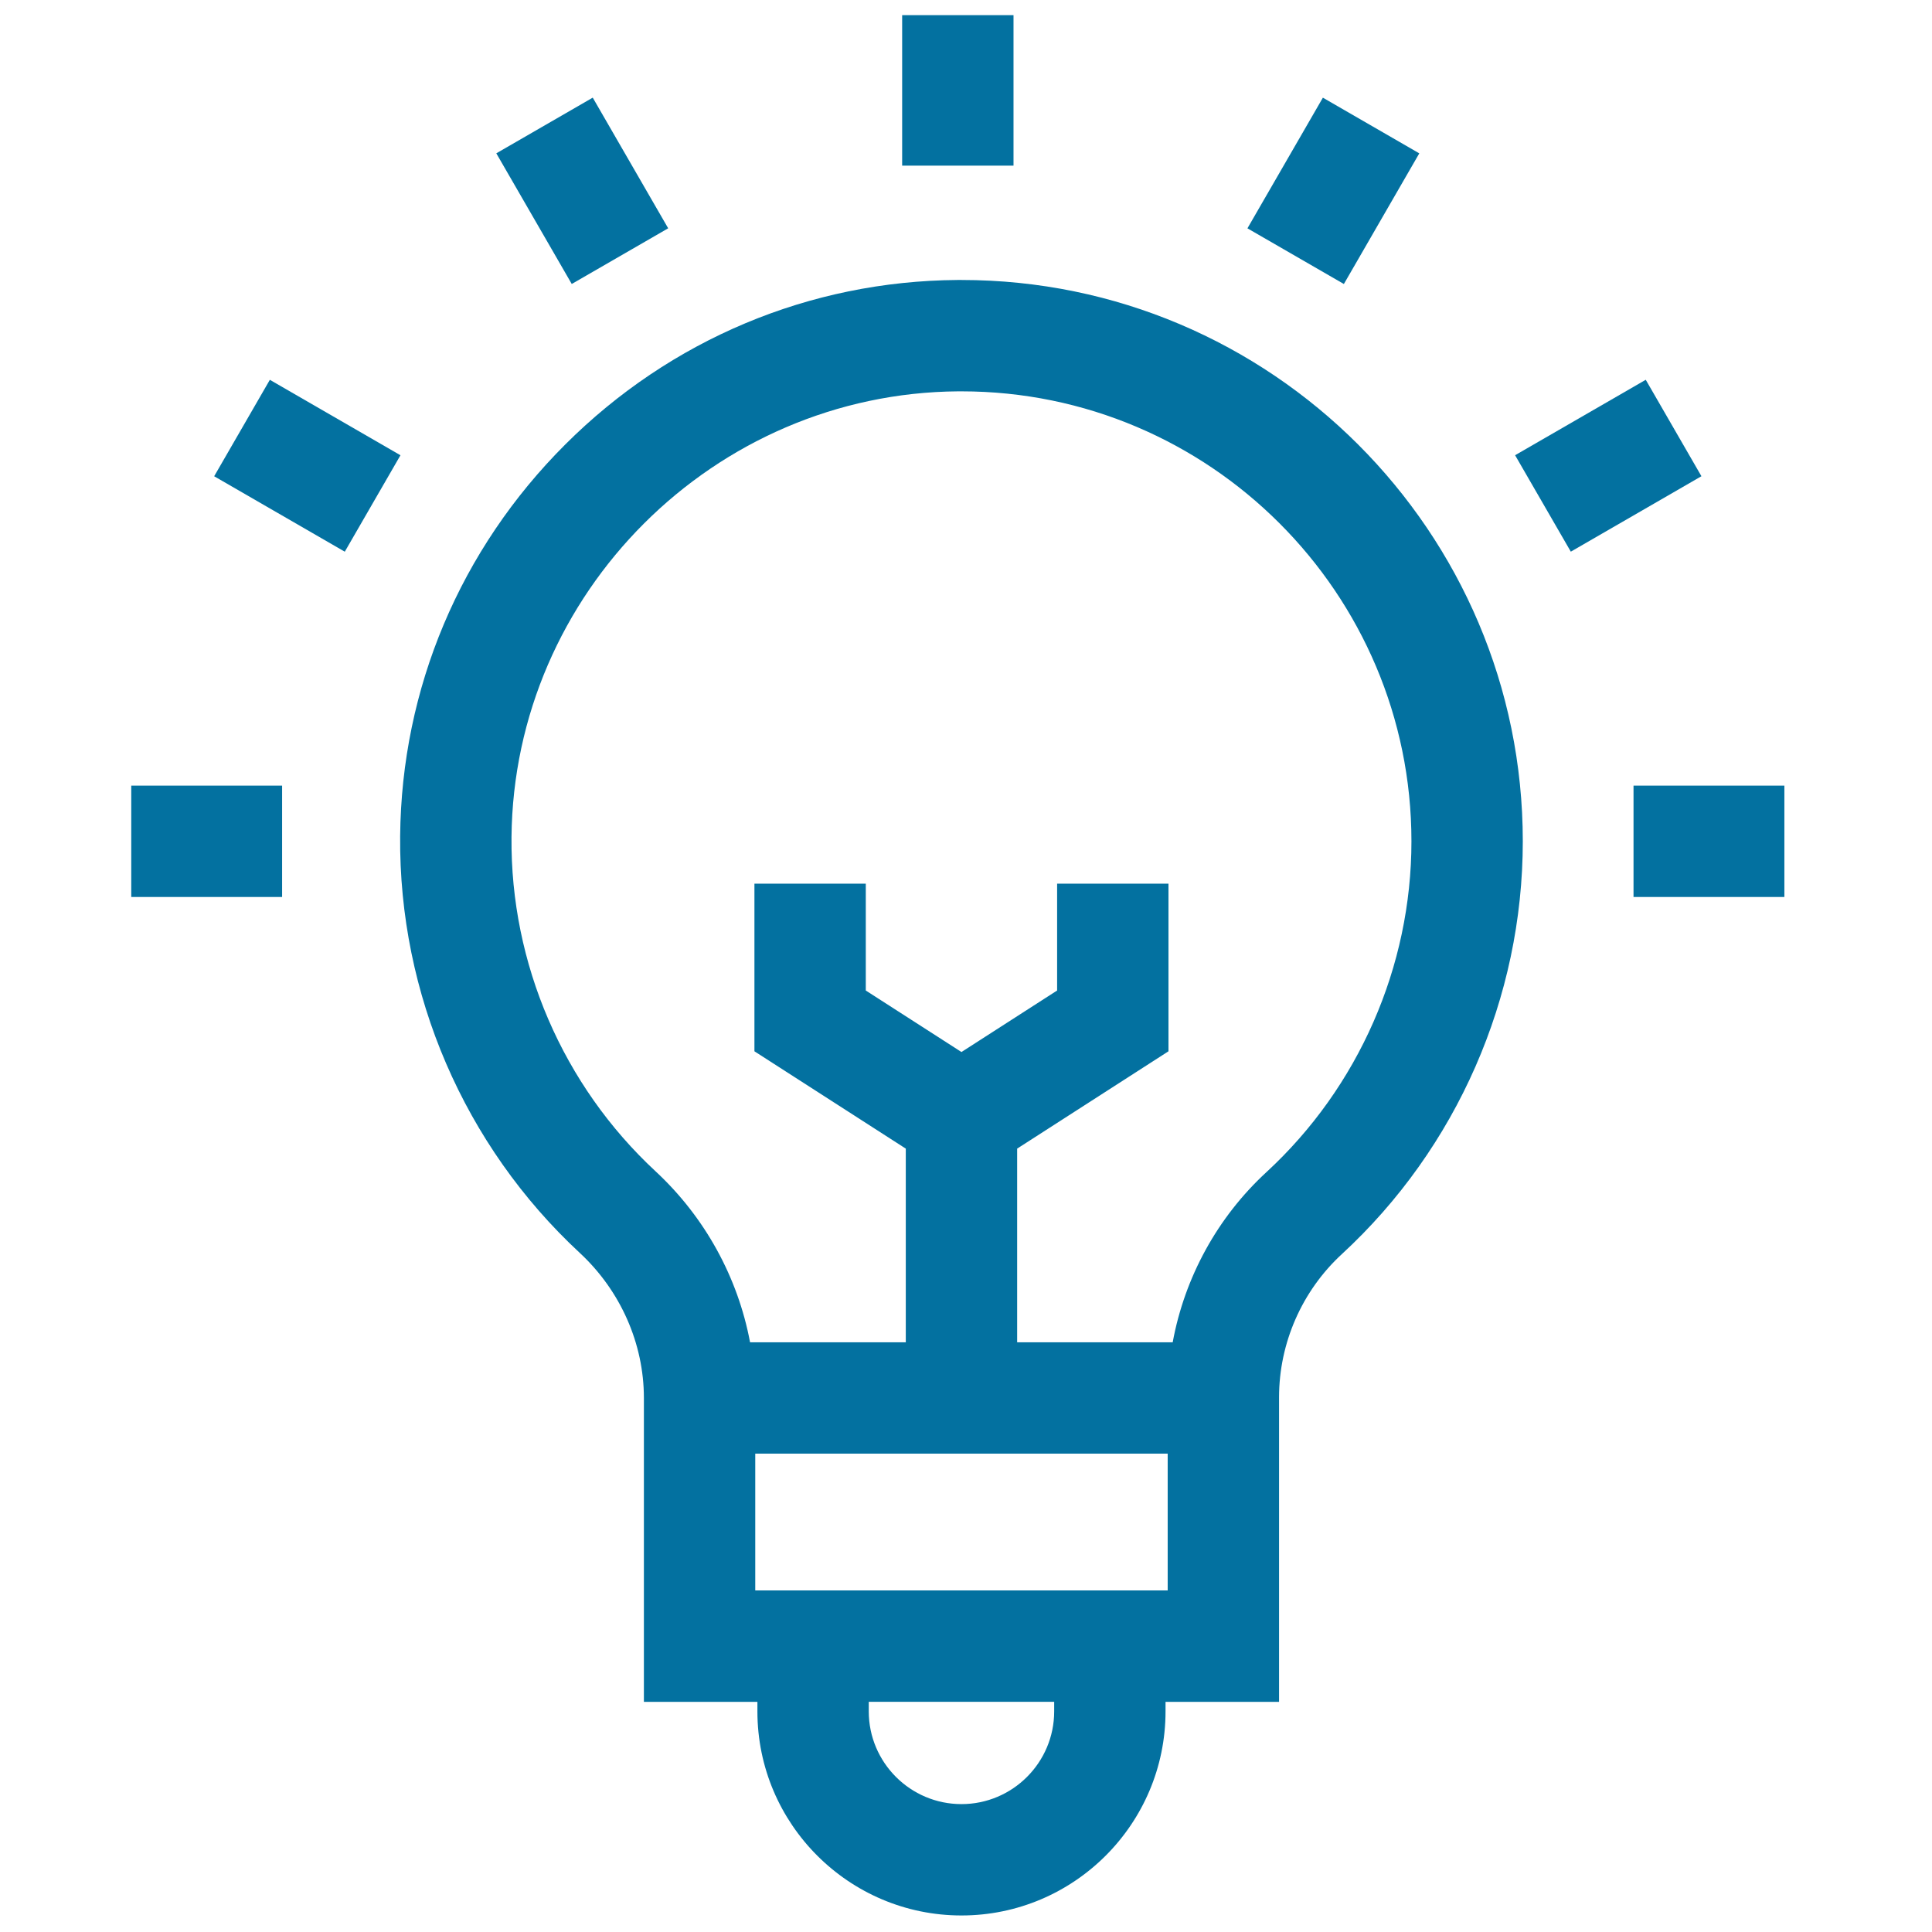 <svg width="61" height="61" viewBox="0 0 61 61" fill="none" xmlns="http://www.w3.org/2000/svg">
<g clip-path="url(#clip0_664_19382)">
<path d="M30.357 8.84L30.229 8.84C25.567 8.873 21.171 10.717 17.85 14.031C14.528 17.346 12.676 21.739 12.634 26.401C12.59 31.378 14.657 36.174 18.306 39.559C19.592 40.752 20.33 42.421 20.33 44.139V53.733H23.914V54.035C23.914 57.588 26.804 60.478 30.357 60.478C33.91 60.478 36.8 57.588 36.8 54.035V53.733H40.384V44.118C40.384 42.406 41.107 40.758 42.367 39.597C45.998 36.25 48.08 31.499 48.08 26.563C48.08 16.791 40.129 8.84 30.357 8.84ZM33.284 54.035C33.284 55.649 31.971 56.962 30.357 56.962C28.743 56.962 27.43 55.649 27.43 54.035V53.732H33.284V54.035H33.284ZM23.846 50.216V45.897H36.868V50.216H23.846ZM39.983 37.011C38.434 38.439 37.403 40.335 37.026 42.381H32.115V36.266L36.893 33.193V27.901H33.377V31.274L30.357 33.216L27.336 31.274V27.901H23.82V33.193L28.599 36.266V42.381H23.682C23.299 40.335 22.258 38.429 20.697 36.981C17.772 34.267 16.114 30.422 16.15 26.433C16.219 18.725 22.546 12.411 30.254 12.356L30.357 12.356C38.191 12.356 44.564 18.729 44.564 26.563C44.564 30.52 42.894 34.328 39.983 37.011Z" fill="#0371A0"/>
<path d="M28.484 0.478H32V5.229H28.484V0.478Z" fill="#0371A0"/>
<path d="M15.67 4.841L18.715 3.083L21.097 7.208L18.052 8.966L15.67 4.841Z" fill="#0371A0"/>
<path d="M6.762 15.037L8.52 11.992L12.644 14.374L10.886 17.419L6.762 15.037Z" fill="#0371A0"/>
<path d="M4.144 24.805H8.907V28.321H4.144V24.805Z" fill="#0371A0"/>
<path d="M51.576 24.805H56.339V28.321H51.576V24.805Z" fill="#0371A0"/>
<path d="M47.837 14.373L51.962 11.991L53.72 15.036L49.596 17.418L47.837 14.373Z" fill="#0371A0"/>
<path d="M39.386 7.209L41.768 3.084L44.812 4.842L42.431 8.967L39.386 7.209Z" fill="#0371A0"/>
</g>
<defs>
<clipPath id="clip0_664_19382">
<rect width="60" height="60" fill="white" transform="translate(0.242 0.478)"/>
</clipPath>
</defs>
</svg>
